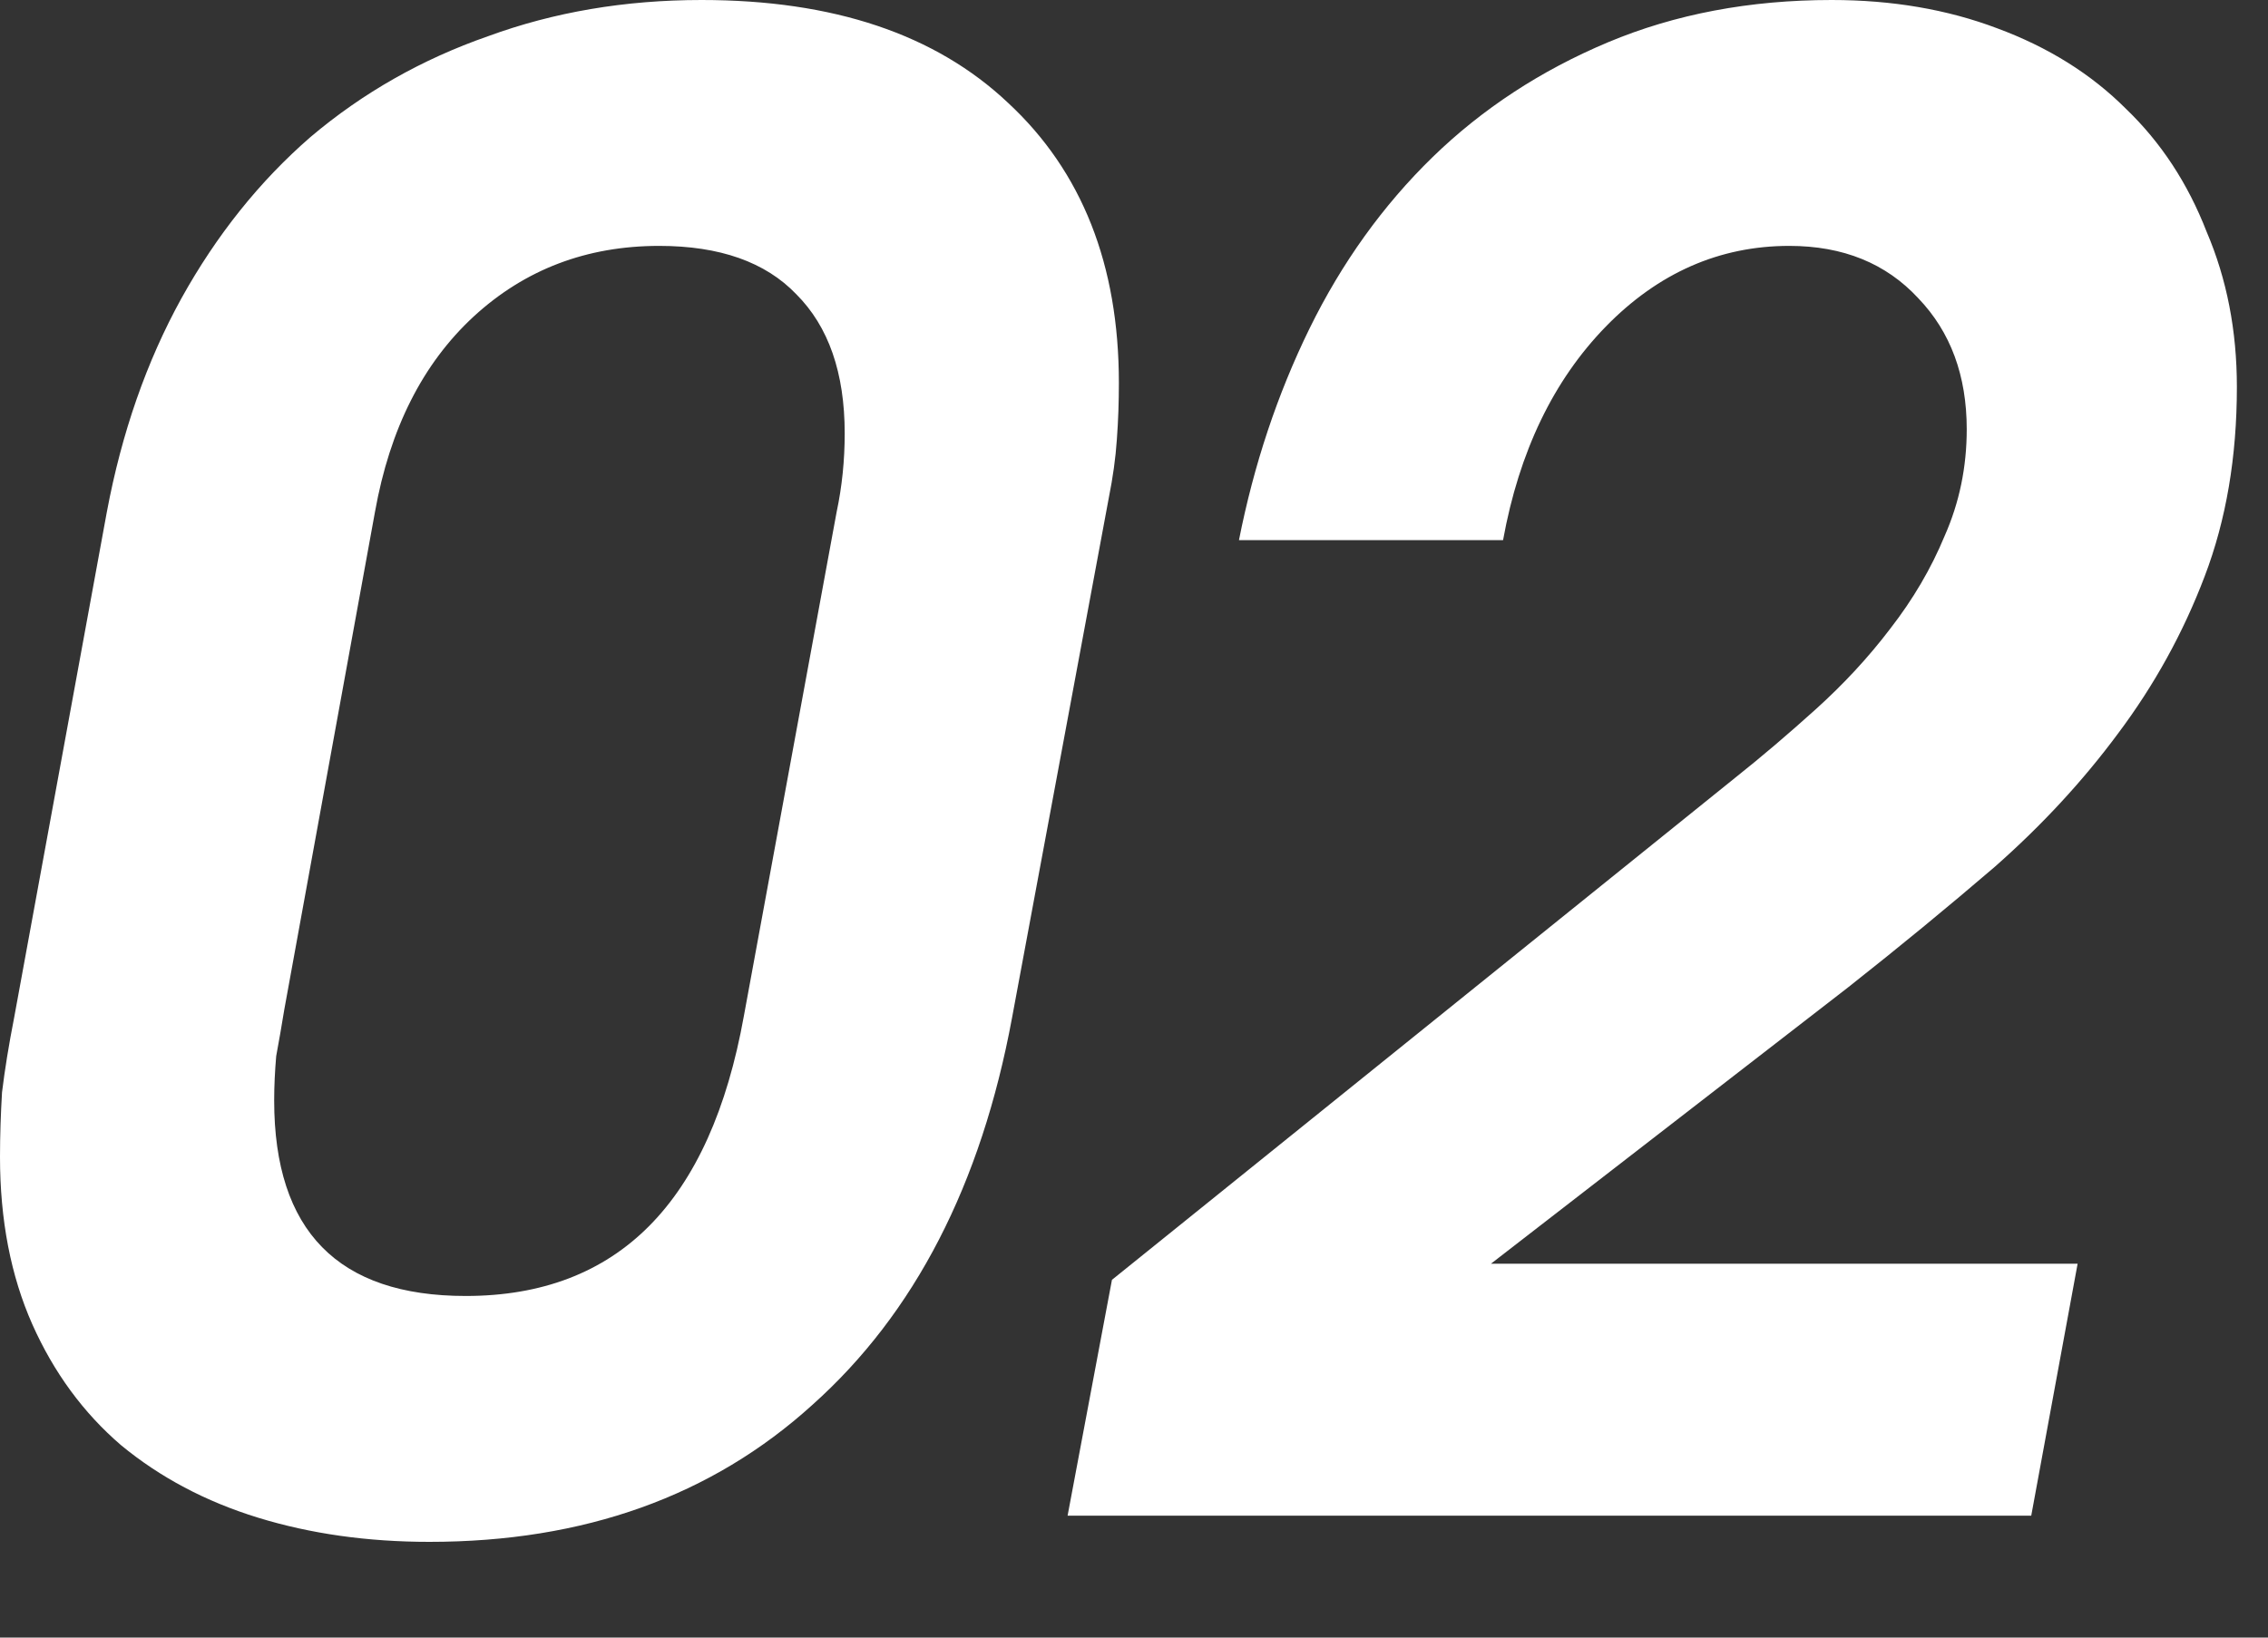 <?xml version="1.0" encoding="UTF-8"?> <svg xmlns="http://www.w3.org/2000/svg" width="18" height="13" viewBox="0 0 18 13" fill="none"><rect x="0" y="0" width="18" height="13" fill="#333333" stroke="none"/><path d="M0 9.184C0 9.014 0.006 8.843 0.016 8.672C0.038 8.491 0.07 8.294 0.112 8.08L0.848 4.064C0.966 3.435 1.163 2.87 1.44 2.368C1.718 1.867 2.059 1.44 2.464 1.088C2.88 0.736 3.35 0.47 3.872 0.288C4.395 0.096 4.96 0 5.568 0C6.614 0 7.424 0.272 8 0.816C8.587 1.36 8.88 2.102 8.88 3.04C8.88 3.19 8.875 3.339 8.864 3.488C8.854 3.638 8.832 3.792 8.8 3.952L8.032 8.08C7.787 9.403 7.259 10.427 6.448 11.152C5.648 11.878 4.635 12.24 3.408 12.24C2.918 12.24 2.464 12.176 2.048 12.048C1.632 11.92 1.27 11.728 0.96 11.472C0.662 11.216 0.427 10.896 0.256 10.512C0.086 10.128 0 9.686 0 9.184ZM2.176 8.736C2.176 9.771 2.683 10.288 3.696 10.288C4.902 10.288 5.638 9.547 5.904 8.064L6.64 4.064C6.683 3.862 6.704 3.654 6.704 3.44C6.704 2.96 6.576 2.592 6.32 2.336C6.075 2.08 5.712 1.952 5.232 1.952C4.656 1.952 4.166 2.139 3.76 2.512C3.355 2.886 3.094 3.403 2.976 4.064L2.256 8.016C2.235 8.144 2.214 8.267 2.192 8.384C2.182 8.502 2.176 8.619 2.176 8.736ZM8.825 10.16L13.769 6.176C13.983 6.006 14.196 5.824 14.409 5.632C14.633 5.43 14.831 5.216 15.001 4.992C15.183 4.758 15.327 4.512 15.433 4.256C15.551 3.99 15.609 3.707 15.609 3.408C15.609 2.982 15.481 2.635 15.225 2.368C14.969 2.091 14.628 1.952 14.201 1.952C13.647 1.952 13.161 2.166 12.745 2.592C12.329 3.019 12.057 3.584 11.929 4.288H9.833C9.951 3.691 10.137 3.131 10.393 2.608C10.649 2.086 10.975 1.632 11.369 1.248C11.764 0.864 12.228 0.56 12.761 0.336C13.295 0.112 13.887 0 14.537 0C15.017 0 15.455 0.075 15.849 0.224C16.255 0.374 16.596 0.587 16.873 0.864C17.151 1.131 17.364 1.456 17.513 1.84C17.673 2.214 17.753 2.624 17.753 3.072C17.753 3.627 17.668 4.128 17.497 4.576C17.327 5.024 17.097 5.44 16.809 5.824C16.532 6.198 16.207 6.55 15.833 6.88C15.46 7.2 15.071 7.52 14.665 7.84L11.833 10.032H16.489L16.121 12.032H8.473L8.825 10.16Z" fill="white"></path></svg> 